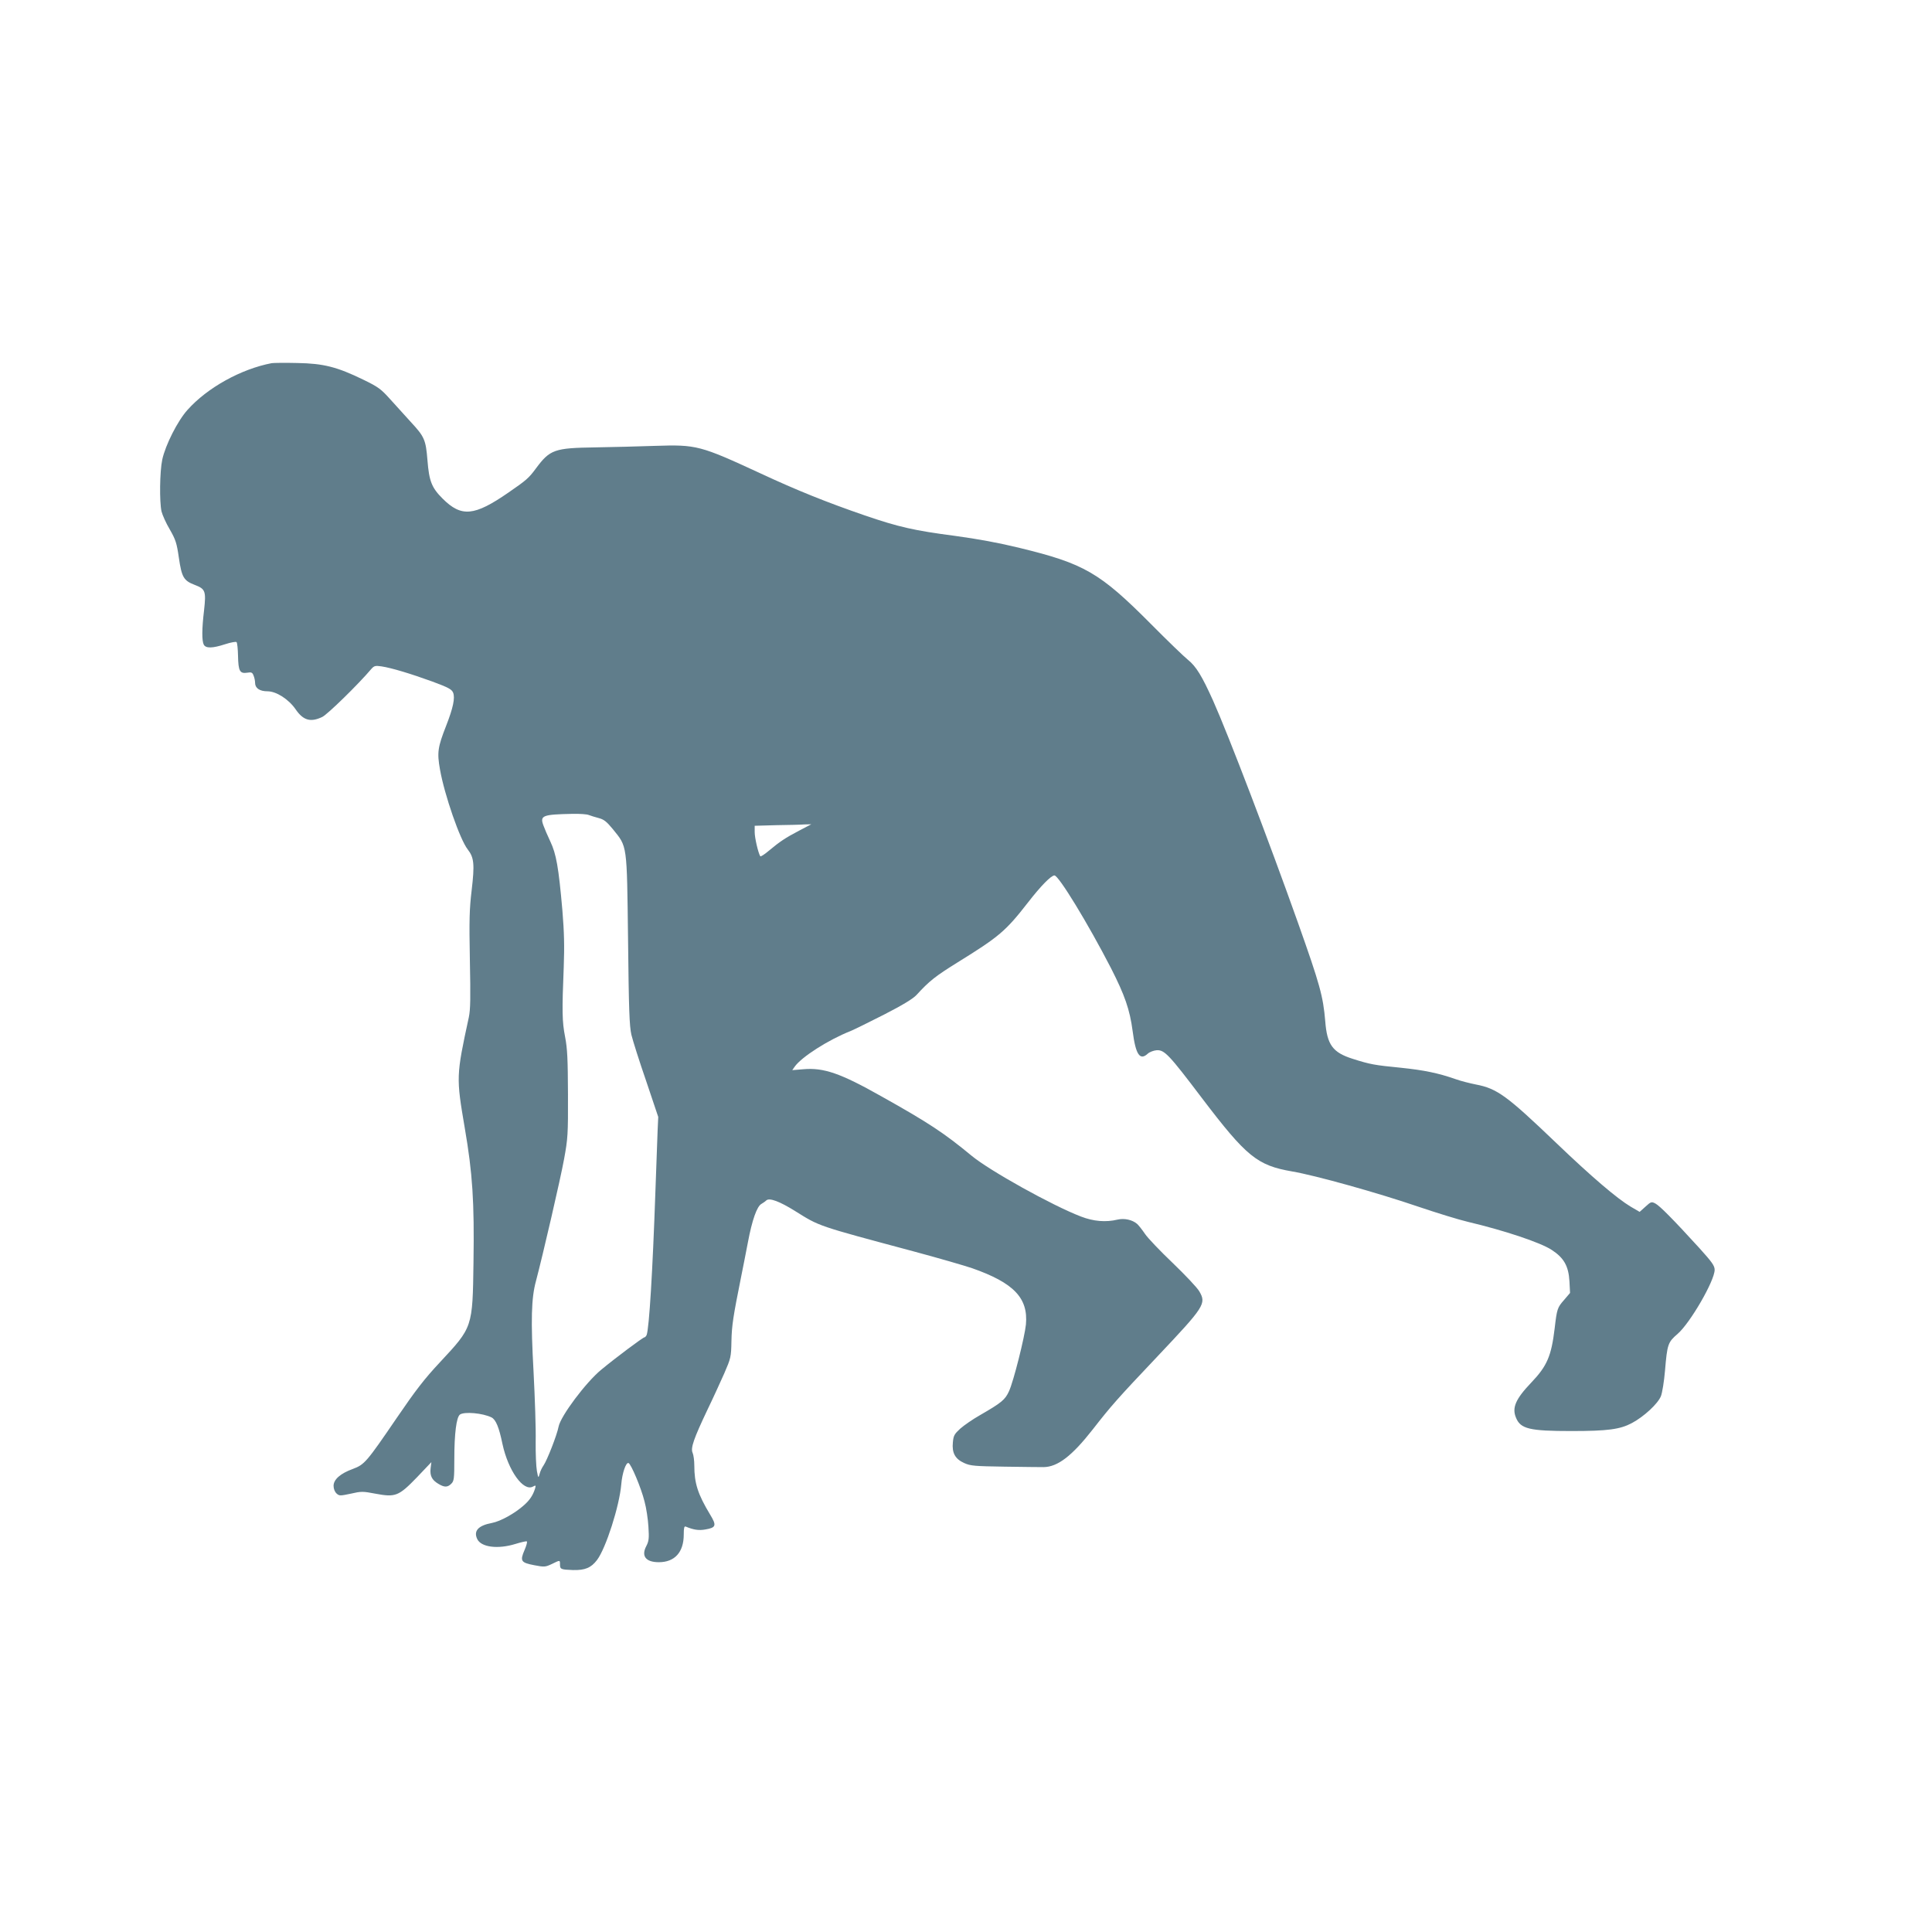 <?xml version="1.0" standalone="no"?>
<!DOCTYPE svg PUBLIC "-//W3C//DTD SVG 20010904//EN"
 "http://www.w3.org/TR/2001/REC-SVG-20010904/DTD/svg10.dtd">
<svg version="1.0" xmlns="http://www.w3.org/2000/svg"
 width="1280pt" height="1280pt" viewBox="0 0 1280 1280"
 preserveAspectRatio="xMidYMid meet">
<g transform="translate(0,1280) scale(0.1,-0.1)"
fill="#607d8b" stroke="none">
<path d="M1800 10394 c-204 -39 -427 -163 -558 -310 -65 -72 -146 -232 -167
-329 -17 -80 -19 -279 -5 -343 6 -24 30 -78 55 -120 39 -68 46 -90 60 -187 19
-130 32 -152 105 -180 71 -27 76 -41 62 -168 -15 -125 -15 -202 -2 -228 14
-25 56 -25 142 3 37 12 71 18 75 14 5 -4 9 -46 10 -92 2 -100 12 -118 60 -111
29 5 35 2 43 -19 6 -14 10 -36 10 -48 0 -35 30 -56 82 -56 59 0 141 -53 187
-120 50 -73 99 -87 176 -50 34 16 239 216 326 319 18 20 26 22 67 16 66 -10
192 -48 338 -101 105 -39 127 -51 136 -73 14 -35 0 -101 -46 -219 -56 -143
-61 -177 -41 -290 30 -170 133 -466 184 -530 42 -54 46 -98 26 -269 -15 -125
-17 -197 -12 -463 5 -251 4 -328 -7 -380 -84 -388 -84 -397 -27 -732 52 -302
64 -490 58 -891 -6 -433 -5 -429 -221 -661 -105 -112 -163 -188 -288 -371
-200 -293 -213 -308 -290 -337 -83 -30 -128 -70 -128 -112 0 -20 8 -40 20 -51
18 -16 23 -16 94 -1 69 16 80 16 163 0 133 -25 154 -17 275 108 l96 101 -5
-40 c-6 -49 8 -78 50 -103 41 -25 62 -25 87 0 18 18 20 33 20 163 0 171 14
277 37 295 29 21 152 10 210 -19 28 -15 49 -64 72 -176 38 -176 138 -317 202
-282 19 10 20 9 14 -13 -14 -44 -34 -75 -72 -109 -61 -55 -156 -108 -214 -119
-91 -17 -123 -53 -97 -107 26 -54 137 -68 253 -32 36 11 70 19 75 17 5 -2 -2
-28 -15 -58 -31 -72 -24 -83 65 -100 67 -13 73 -12 116 8 55 27 54 27 54 -2 0
-33 6 -35 86 -38 80 -2 120 15 159 66 59 77 149 359 161 501 6 75 31 148 48
142 17 -6 84 -165 106 -254 12 -43 23 -118 26 -168 5 -77 3 -95 -14 -128 -35
-66 -4 -107 83 -107 105 0 165 66 165 183 0 43 3 57 13 53 53 -22 87 -27 131
-19 70 12 75 26 31 98 -82 136 -105 208 -105 326 0 32 -5 69 -11 83 -15 32 7
94 98 286 36 74 85 182 111 240 44 102 46 108 48 215 2 103 12 166 63 420 11
55 32 160 46 234 28 149 60 239 90 255 10 6 25 16 32 23 21 19 89 -7 190 -70
165 -103 141 -95 783 -267 168 -45 343 -96 390 -112 277 -97 373 -198 357
-373 -8 -82 -82 -377 -112 -442 -26 -57 -49 -76 -191 -158 -48 -27 -107 -68
-132 -90 -39 -36 -45 -46 -49 -91 -7 -70 15 -110 75 -137 42 -19 69 -21 267
-24 121 -2 238 -3 259 -3 94 1 189 75 326 250 121 155 159 199 429 484 312
330 324 349 277 430 -14 25 -94 109 -176 188 -83 79 -166 166 -184 193 -19 28
-42 57 -52 66 -32 28 -85 39 -129 29 -79 -19 -160 -12 -243 20 -191 73 -607
305 -725 403 -183 151 -282 217 -602 396 -266 150 -378 189 -513 177 l-73 -6
16 23 c45 64 223 178 370 236 22 9 122 58 222 109 123 63 192 105 215 130 86
94 126 125 274 217 273 169 317 206 464 395 86 111 154 180 176 180 28 0 222
-318 375 -615 91 -179 124 -273 143 -416 20 -156 48 -198 100 -150 12 11 38
21 59 23 52 3 82 -29 300 -317 295 -388 366 -446 597 -486 154 -26 569 -142
835 -233 121 -41 270 -87 330 -101 241 -57 478 -136 554 -185 82 -53 113 -107
119 -209 l4 -77 -40 -47 c-44 -50 -47 -59 -62 -188 -22 -183 -50 -249 -155
-359 -104 -109 -129 -167 -101 -233 30 -74 90 -88 367 -88 242 0 322 11 401
53 79 42 172 128 192 178 9 23 21 98 27 168 15 177 19 189 84 245 83 72 245
352 245 424 0 27 -17 51 -102 145 -174 191 -262 279 -290 294 -26 14 -30 13
-66 -20 l-39 -35 -60 35 c-90 54 -256 195 -494 423 -326 312 -390 359 -531
386 -40 8 -100 23 -133 35 -117 41 -211 60 -365 76 -173 17 -202 22 -318 59
-133 42 -170 93 -182 250 -14 165 -35 241 -180 650 -192 540 -461 1245 -563
1473 -73 162 -112 227 -167 271 -25 20 -135 126 -245 237 -339 341 -442 400
-870 504 -135 33 -275 59 -430 80 -268 35 -370 58 -595 135 -253 87 -454 168
-690 278 -402 186 -425 192 -700 183 -107 -4 -285 -8 -395 -10 -272 -4 -301
-14 -394 -139 -48 -65 -63 -78 -182 -160 -227 -157 -312 -165 -437 -40 -72 72
-89 115 -100 254 -11 136 -20 156 -111 254 -36 40 -97 107 -135 149 -62 69
-79 82 -180 131 -173 84 -262 107 -436 110 -80 2 -156 1 -170 -1z m2102 -2994
c13 -5 42 -14 65 -20 34 -9 52 -23 93 -73 97 -120 93 -92 101 -732 5 -466 9
-572 22 -630 9 -38 53 -177 98 -307 l80 -238 -4 -87 c-2 -49 -9 -234 -15 -413
-18 -518 -41 -901 -58 -945 -4 -8 -10 -15 -14 -15 -10 0 -193 -137 -287 -215
-101 -83 -268 -306 -282 -376 -11 -57 -76 -223 -100 -258 -10 -14 -22 -39 -26
-56 -8 -29 -9 -29 -18 20 -5 28 -9 115 -8 195 2 80 -5 287 -14 460 -19 346
-15 490 16 603 46 174 162 675 186 807 25 136 27 164 26 430 -1 234 -4 302
-19 380 -20 102 -21 171 -9 465 5 137 3 226 -9 373 -25 287 -41 375 -80 457
-18 38 -39 87 -46 107 -24 65 -5 72 192 76 48 1 97 -2 110 -8z m1393 -103
c-92 -48 -129 -73 -202 -134 -28 -24 -54 -40 -56 -36 -14 23 -37 122 -37 160
l0 42 143 4 c78 1 162 3 187 5 l45 1 -80 -42z"/>
</g>
</svg>
